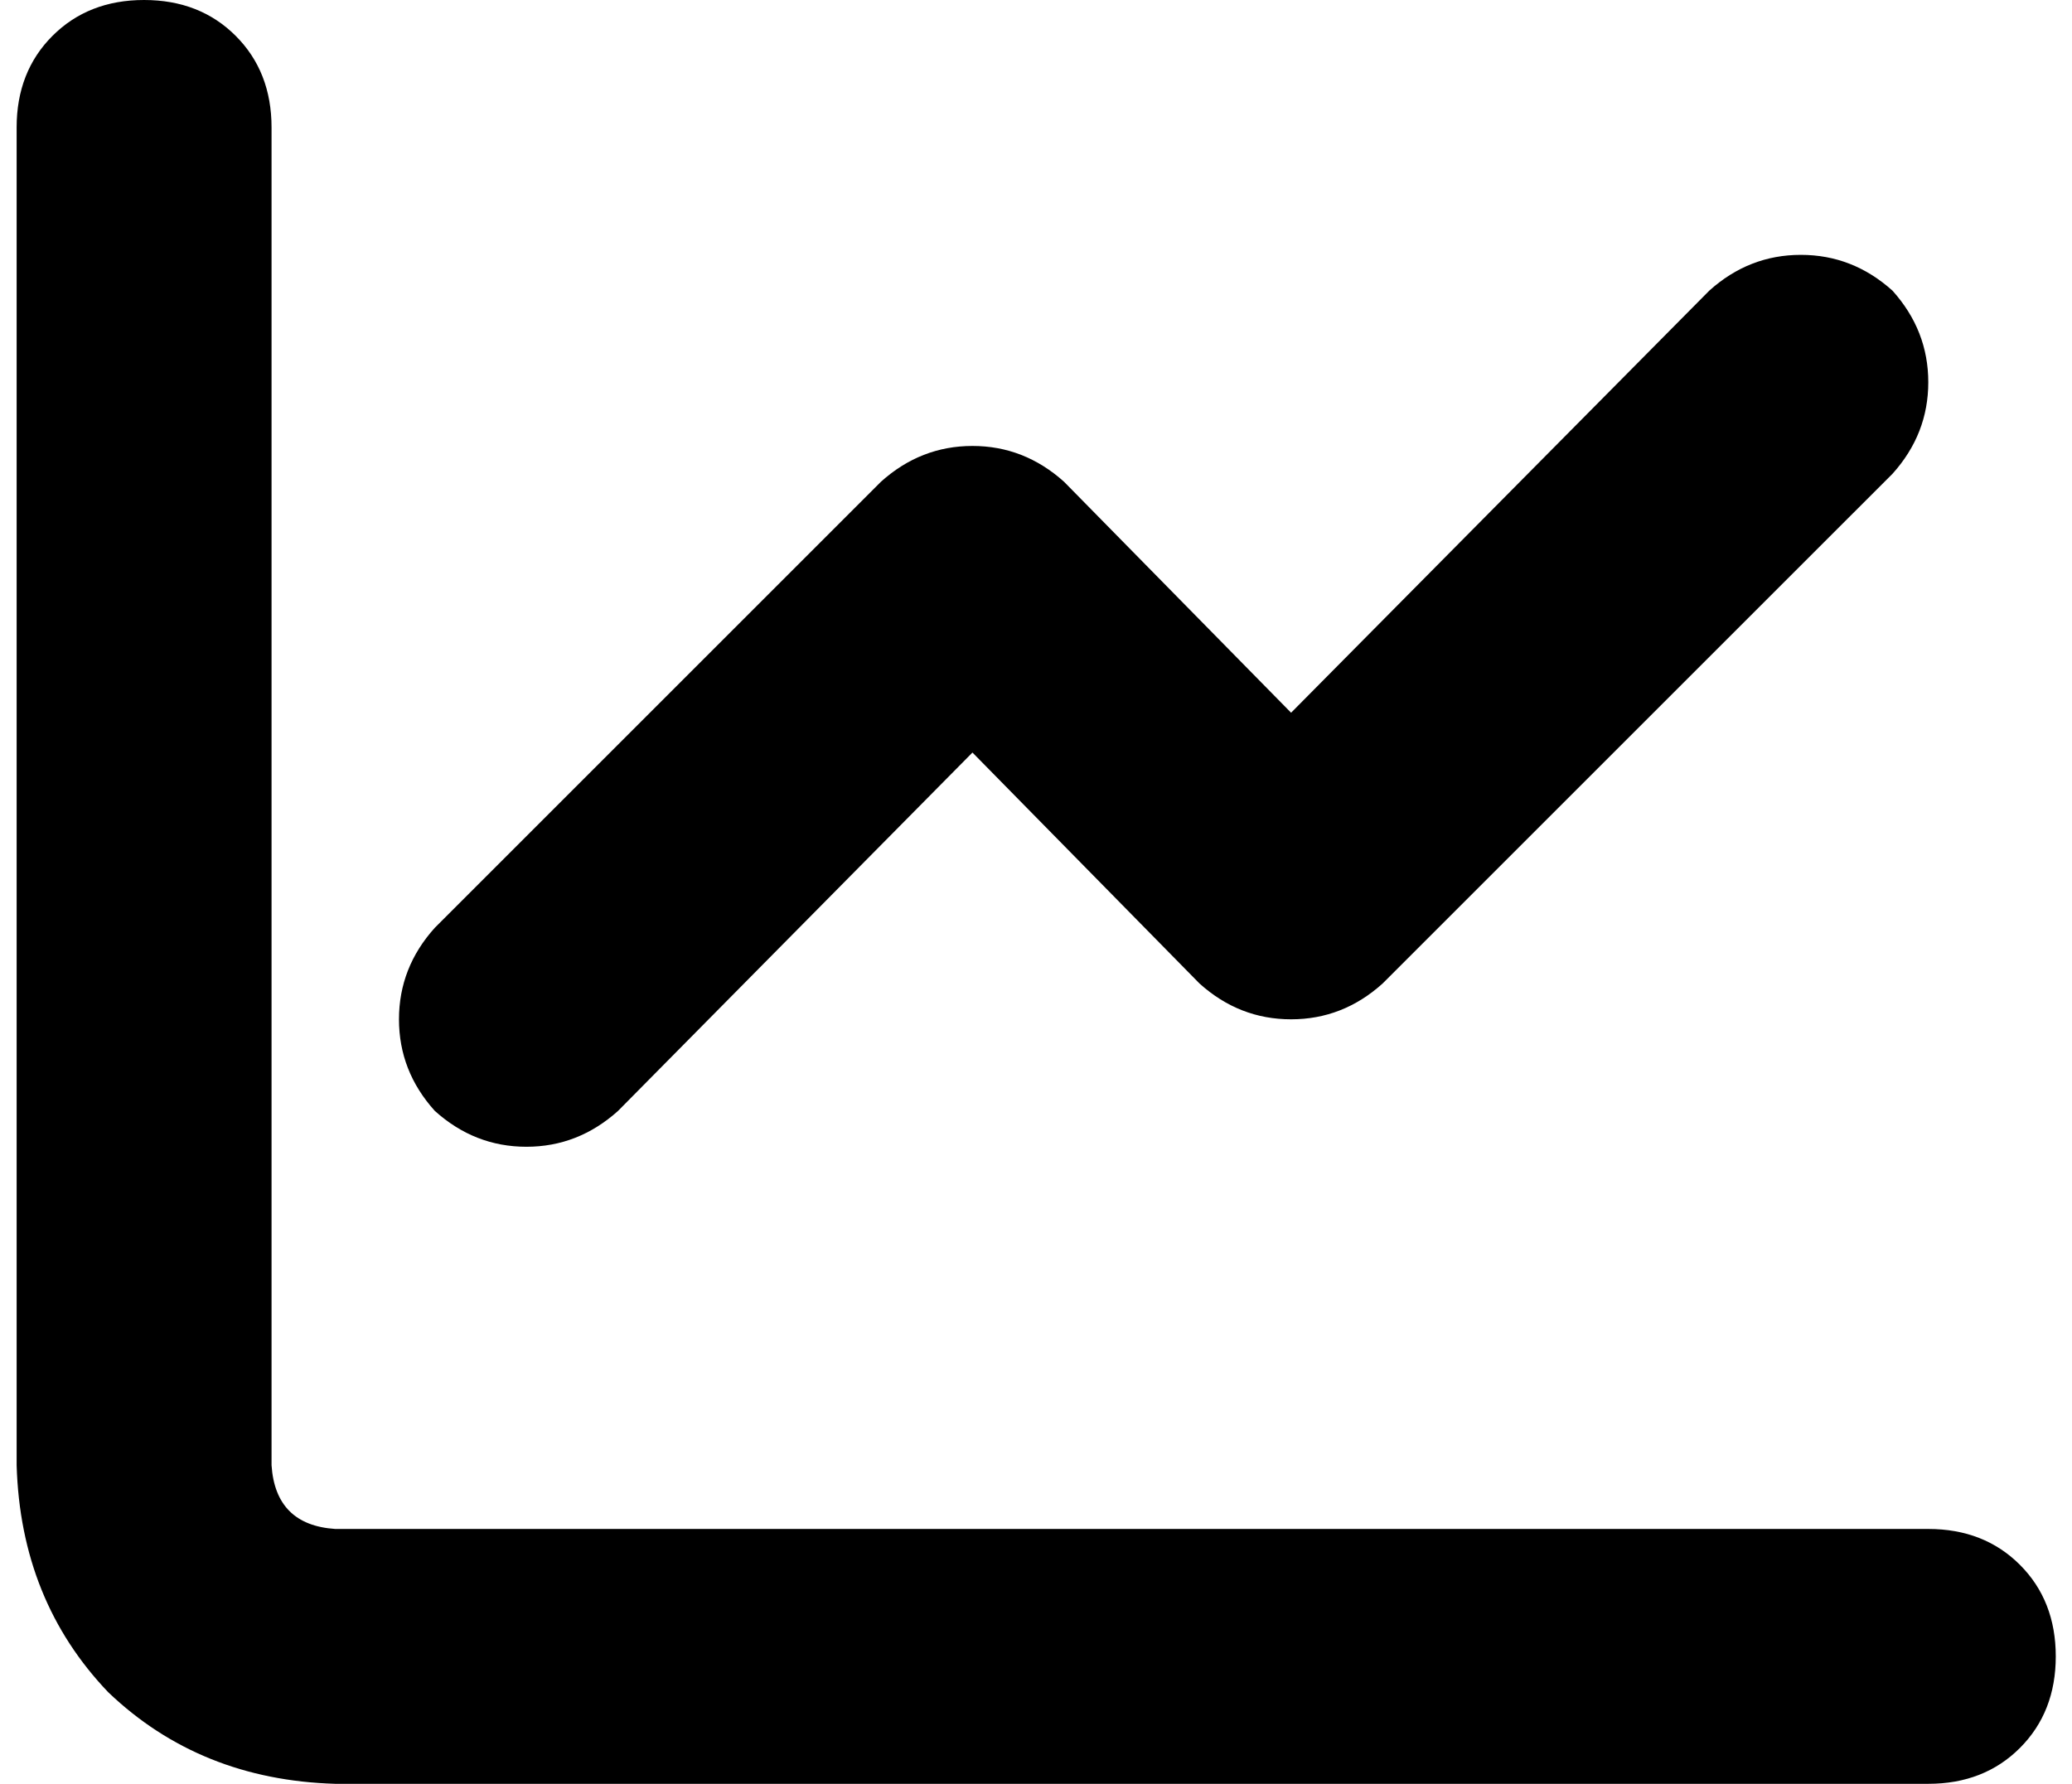 <svg width="36" height="31" viewBox="0 0 36 31" fill="none" xmlns="http://www.w3.org/2000/svg">
<path d="M4.718 2.214C4.718 1.569 4.51 1.038 4.095 0.623C3.68 0.208 3.149 0 2.503 0C1.858 0 1.327 0.208 0.912 0.623C0.497 1.038 0.289 1.569 0.289 2.214V25.464C0.335 27.033 0.866 28.348 1.881 29.409C2.942 30.423 4.256 30.954 5.825 31H33.503C34.149 31 34.68 30.792 35.095 30.377C35.51 29.962 35.718 29.431 35.718 28.786C35.718 28.14 35.51 27.609 35.095 27.194C34.68 26.779 34.149 26.571 33.503 26.571H5.825C5.133 26.525 4.764 26.156 4.718 25.464V2.214ZM32.881 8.234C33.296 7.773 33.503 7.243 33.503 6.643C33.503 6.043 33.296 5.513 32.881 5.051C32.419 4.636 31.889 4.429 31.289 4.429C30.689 4.429 30.159 4.636 29.698 5.051L22.432 12.386L18.488 8.373C18.026 7.958 17.496 7.75 16.896 7.75C16.297 7.75 15.766 7.958 15.305 8.373L7.555 16.123C7.139 16.584 6.932 17.115 6.932 17.714C6.932 18.314 7.139 18.845 7.555 19.306C8.016 19.721 8.546 19.929 9.146 19.929C9.746 19.929 10.276 19.721 10.738 19.306L16.896 13.078L20.84 17.091C21.302 17.507 21.832 17.714 22.432 17.714C23.032 17.714 23.562 17.507 24.023 17.091L32.881 8.234Z" fill="black"/>
</svg>
